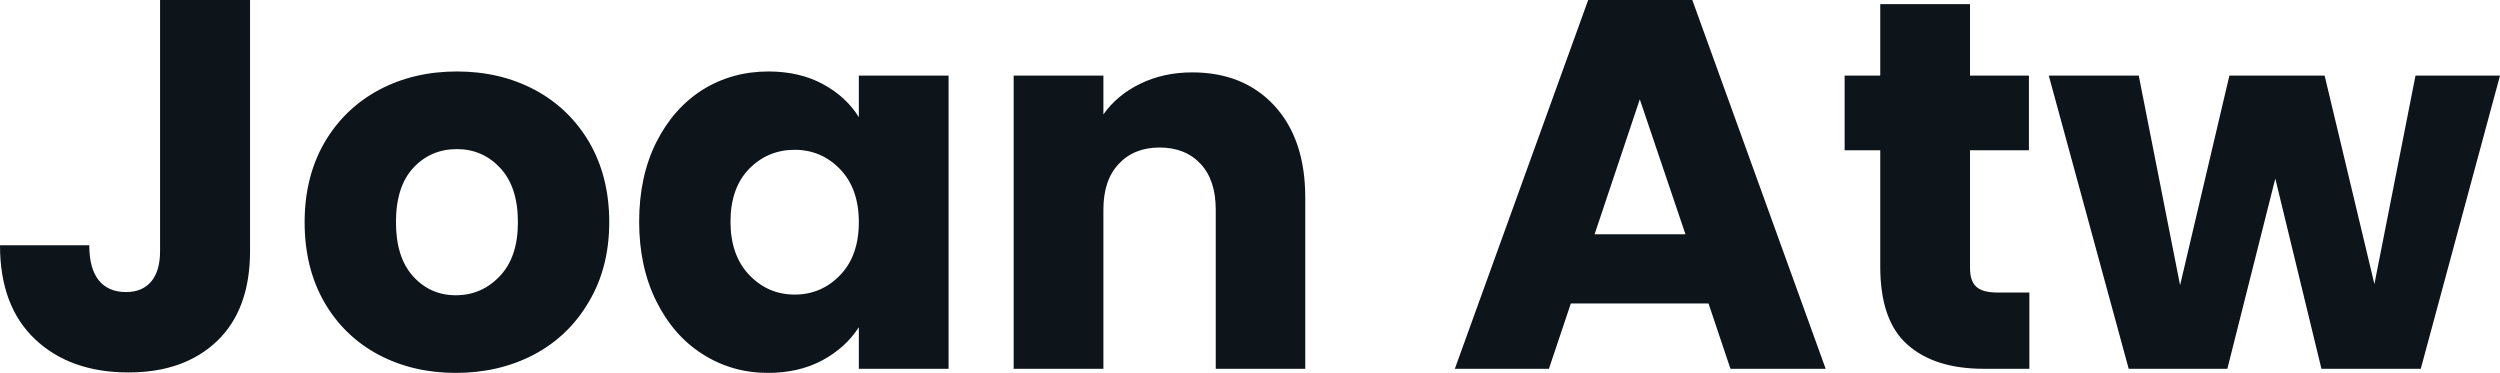 <svg xmlns="http://www.w3.org/2000/svg" width="100%" height="100%" viewBox="0 0 109.48 16.33" fill="#0d141a"><path d="M7.01 0L10.95 0L10.95 10.99Q10.95 13.55 9.51 14.93Q8.07 16.31 5.63 16.31L5.63 16.31Q3.08 16.31 1.54 14.86Q0 13.41 0 10.74L0 10.74L3.91 10.74Q3.91 11.75 4.32 12.27Q4.74 12.79 5.52 12.79L5.52 12.79Q6.23 12.79 6.62 12.33Q7.01 11.87 7.01 10.99L7.01 10.99L7.01 0ZM19.96 16.33Q18.08 16.33 16.57 15.53Q15.06 14.72 14.20 13.23Q13.34 11.73 13.34 9.73L13.34 9.73Q13.34 7.75 14.21 6.24Q15.09 4.74 16.61 3.93Q18.12 3.13 20.01 3.13L20.01 3.13Q21.90 3.13 23.41 3.93Q24.93 4.74 25.81 6.24Q26.68 7.75 26.68 9.73L26.68 9.73Q26.68 11.71 25.79 13.21Q24.91 14.72 23.38 15.53Q21.85 16.33 19.96 16.33L19.96 16.33ZM19.96 12.93Q21.09 12.93 21.88 12.10Q22.68 11.27 22.68 9.73L22.68 9.73Q22.68 8.19 21.91 7.36Q21.14 6.53 20.01 6.53L20.01 6.53Q18.86 6.53 18.10 7.35Q17.34 8.17 17.34 9.73L17.34 9.73Q17.34 11.27 18.09 12.10Q18.84 12.93 19.96 12.93L19.96 12.93ZM27.99 9.71Q27.99 7.73 28.74 6.23Q29.49 4.74 30.77 3.93Q32.06 3.13 33.65 3.13L33.65 3.13Q35.01 3.13 36.03 3.68Q37.05 4.23 37.61 5.13L37.61 5.13L37.61 3.31L41.54 3.31L41.54 16.15L37.61 16.15L37.61 14.33Q37.03 15.23 36.01 15.78Q34.98 16.33 33.63 16.33L33.63 16.33Q32.06 16.33 30.77 15.51Q29.49 14.70 28.74 13.19Q27.99 11.68 27.99 9.71L27.99 9.71ZM37.61 9.73Q37.61 8.26 36.79 7.41Q35.97 6.56 34.80 6.56L34.80 6.56Q33.63 6.56 32.81 7.39Q31.99 8.23 31.99 9.71L31.99 9.71Q31.99 11.18 32.81 12.04Q33.63 12.90 34.80 12.90L34.80 12.90Q35.97 12.90 36.79 12.05Q37.61 11.20 37.61 9.73L37.61 9.73ZM52.21 3.17Q54.46 3.17 55.81 4.63Q57.16 6.10 57.16 8.65L57.16 8.65L57.16 16.15L53.24 16.15L53.24 9.18Q53.24 7.89 52.58 7.18Q51.91 6.46 50.78 6.46L50.78 6.46Q49.66 6.46 48.99 7.18Q48.32 7.89 48.32 9.18L48.32 9.18L48.32 16.15L44.39 16.15L44.39 3.31L48.32 3.31L48.32 5.01Q48.92 4.16 49.93 3.67Q50.95 3.17 52.21 3.17L52.21 3.17ZM75.78 16.15L74.82 13.29L68.79 13.29L67.83 16.15L63.71 16.15L69.55 0L74.11 0L79.95 16.15L75.78 16.15ZM69.83 10.26L73.81 10.26L71.81 4.35L69.83 10.26ZM87.47 12.81L88.87 12.81L88.87 16.15L86.87 16.15Q84.73 16.15 83.54 15.10Q82.34 14.05 82.34 11.68L82.34 11.68L82.34 6.58L80.78 6.58L80.78 3.31L82.34 3.31L82.34 0.18L86.27 0.18L86.27 3.31L88.85 3.31L88.85 6.58L86.27 6.58L86.27 11.73Q86.27 12.31 86.55 12.56Q86.82 12.81 87.47 12.81L87.47 12.81ZM105.78 3.31L109.48 3.31L106.01 16.15L101.66 16.15L99.64 7.82L97.54 16.15L93.22 16.15L89.72 3.31L93.66 3.31L95.47 12.49L97.63 3.31L101.80 3.31L103.98 12.44L105.78 3.31Z" preserveAspectRatio="none"></path></svg>